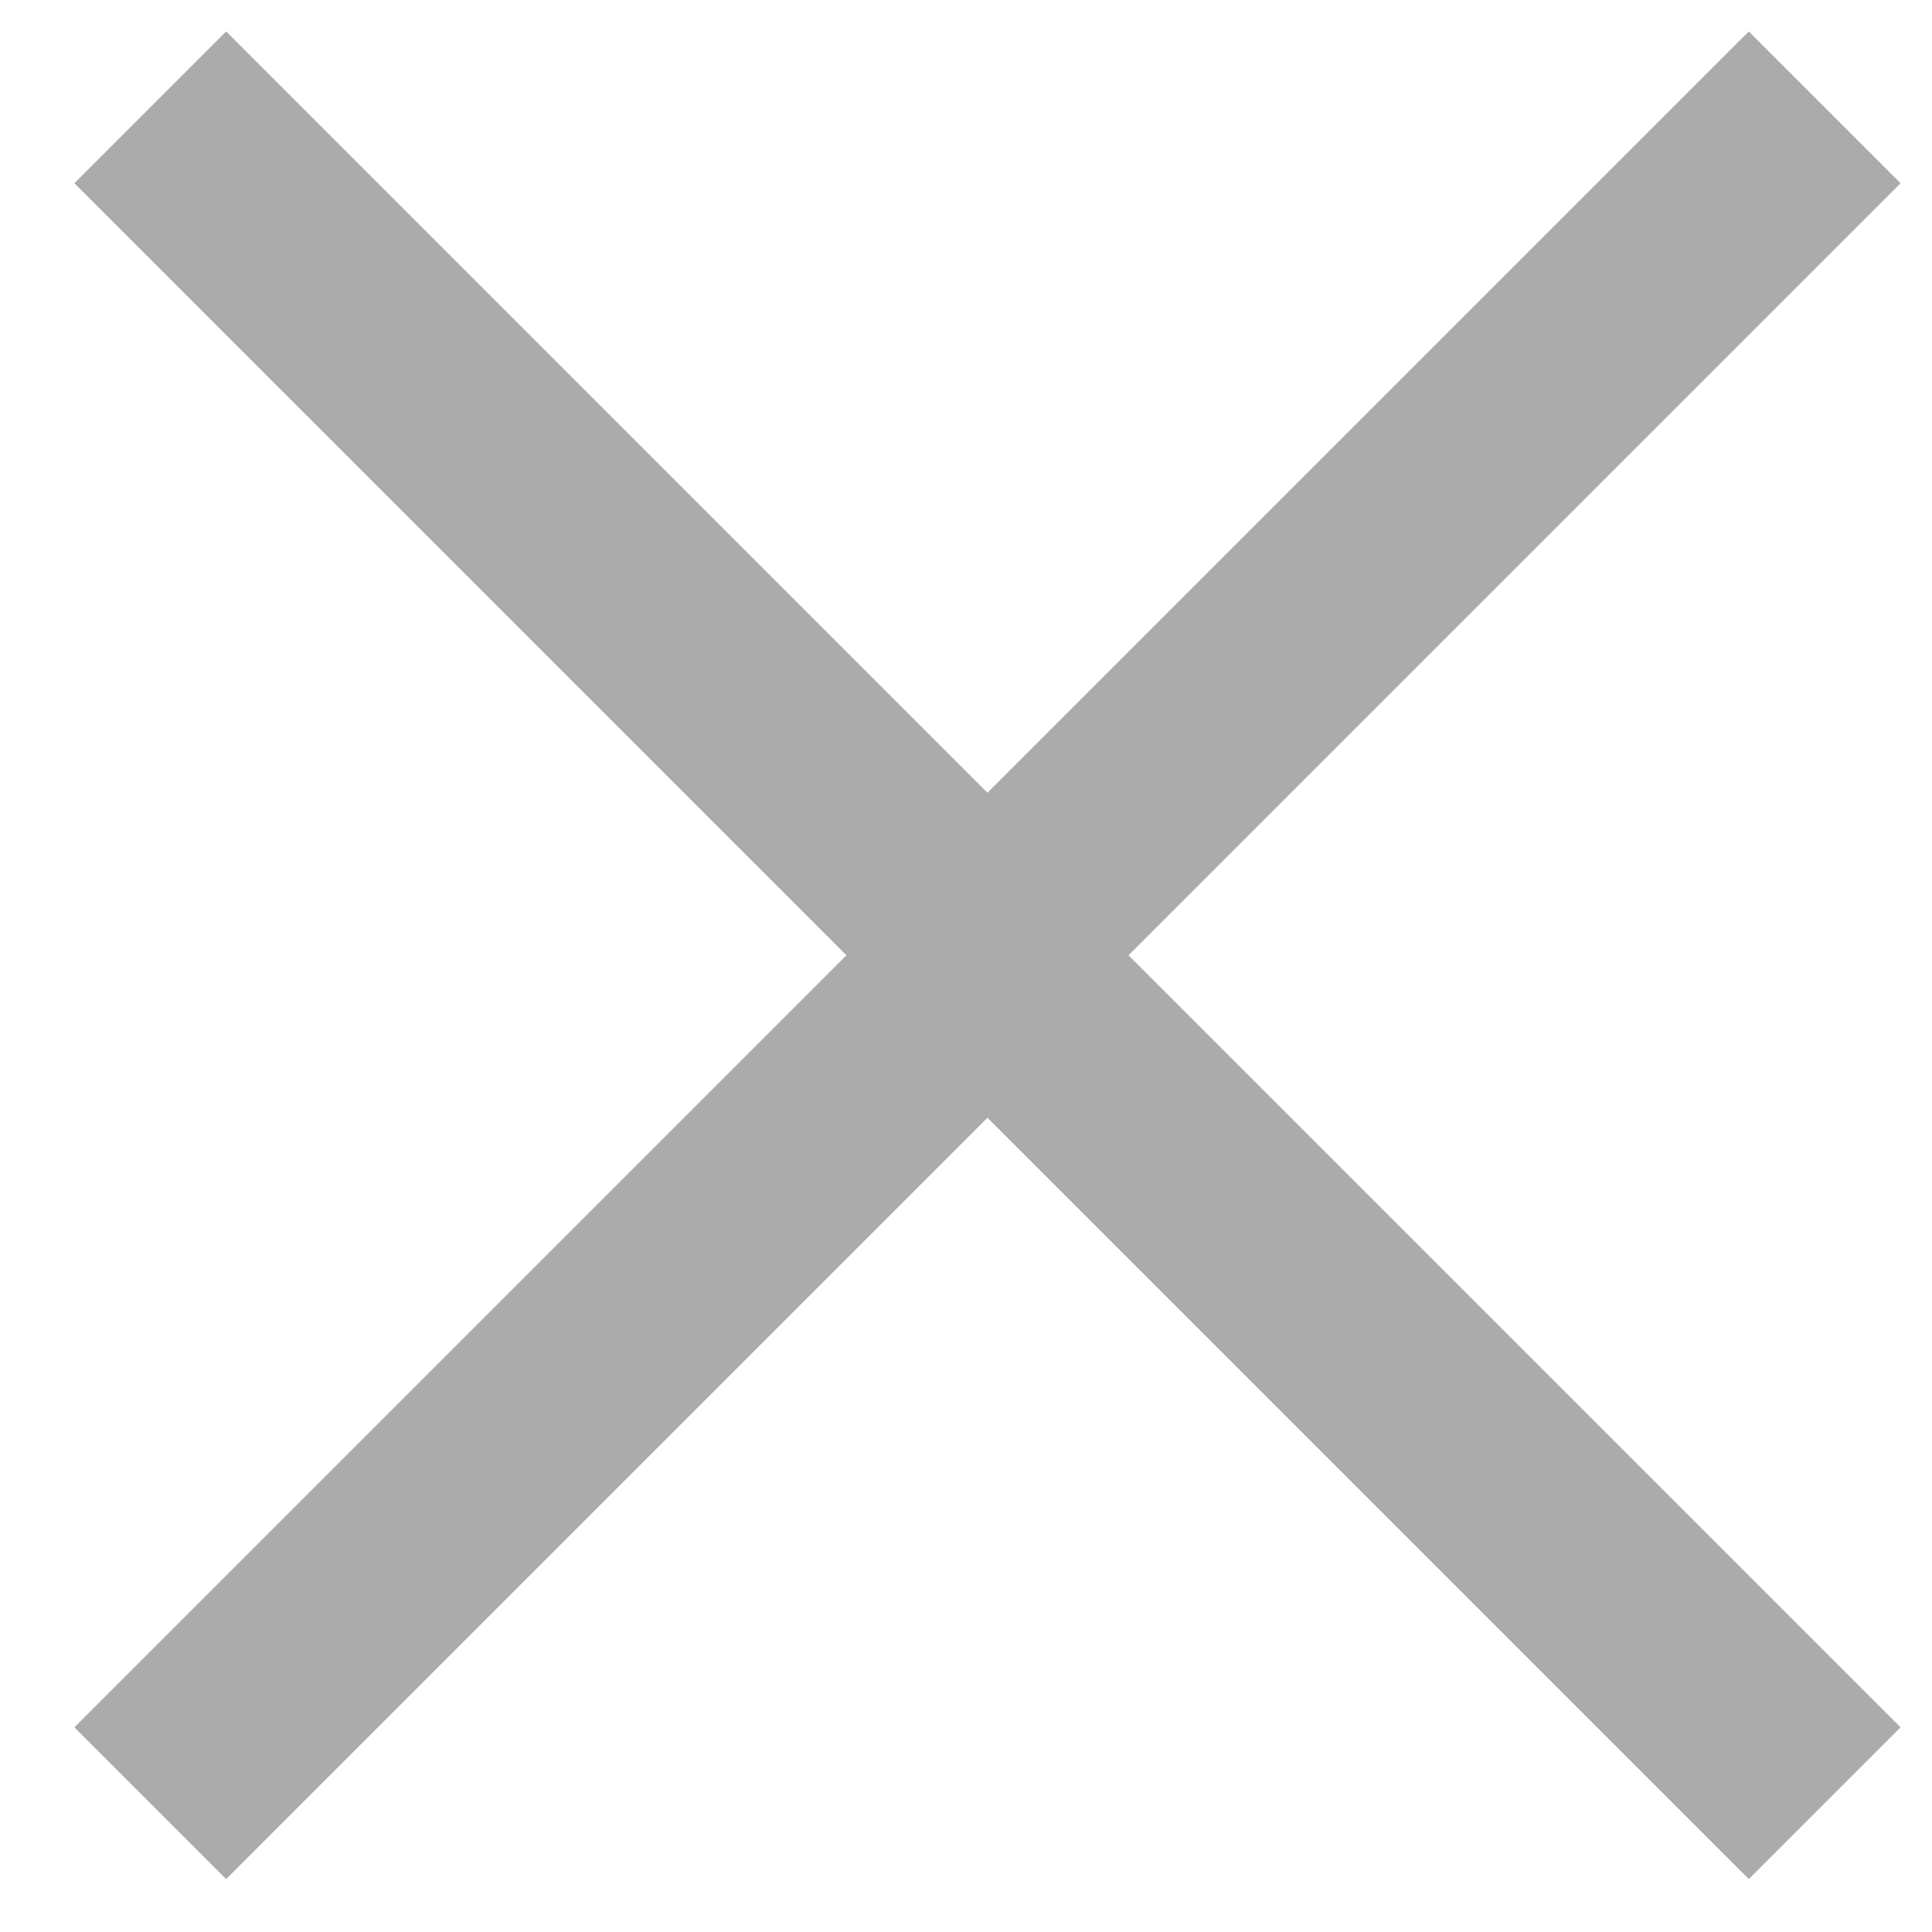<svg width="18" height="18" viewBox="0 0 18 18" fill="none" xmlns="http://www.w3.org/2000/svg">
<path fill-rule="evenodd" clip-rule="evenodd" d="M16.293 0.293L9.2 7.386L2.107 0.293L0.693 1.707L7.886 8.9L0.693 16.093L2.107 17.507L9.2 10.414L16.293 17.507L17.707 16.093L10.514 8.9L17.707 1.707L16.293 0.293Z" fill="#ABABAB"/>
</svg>
